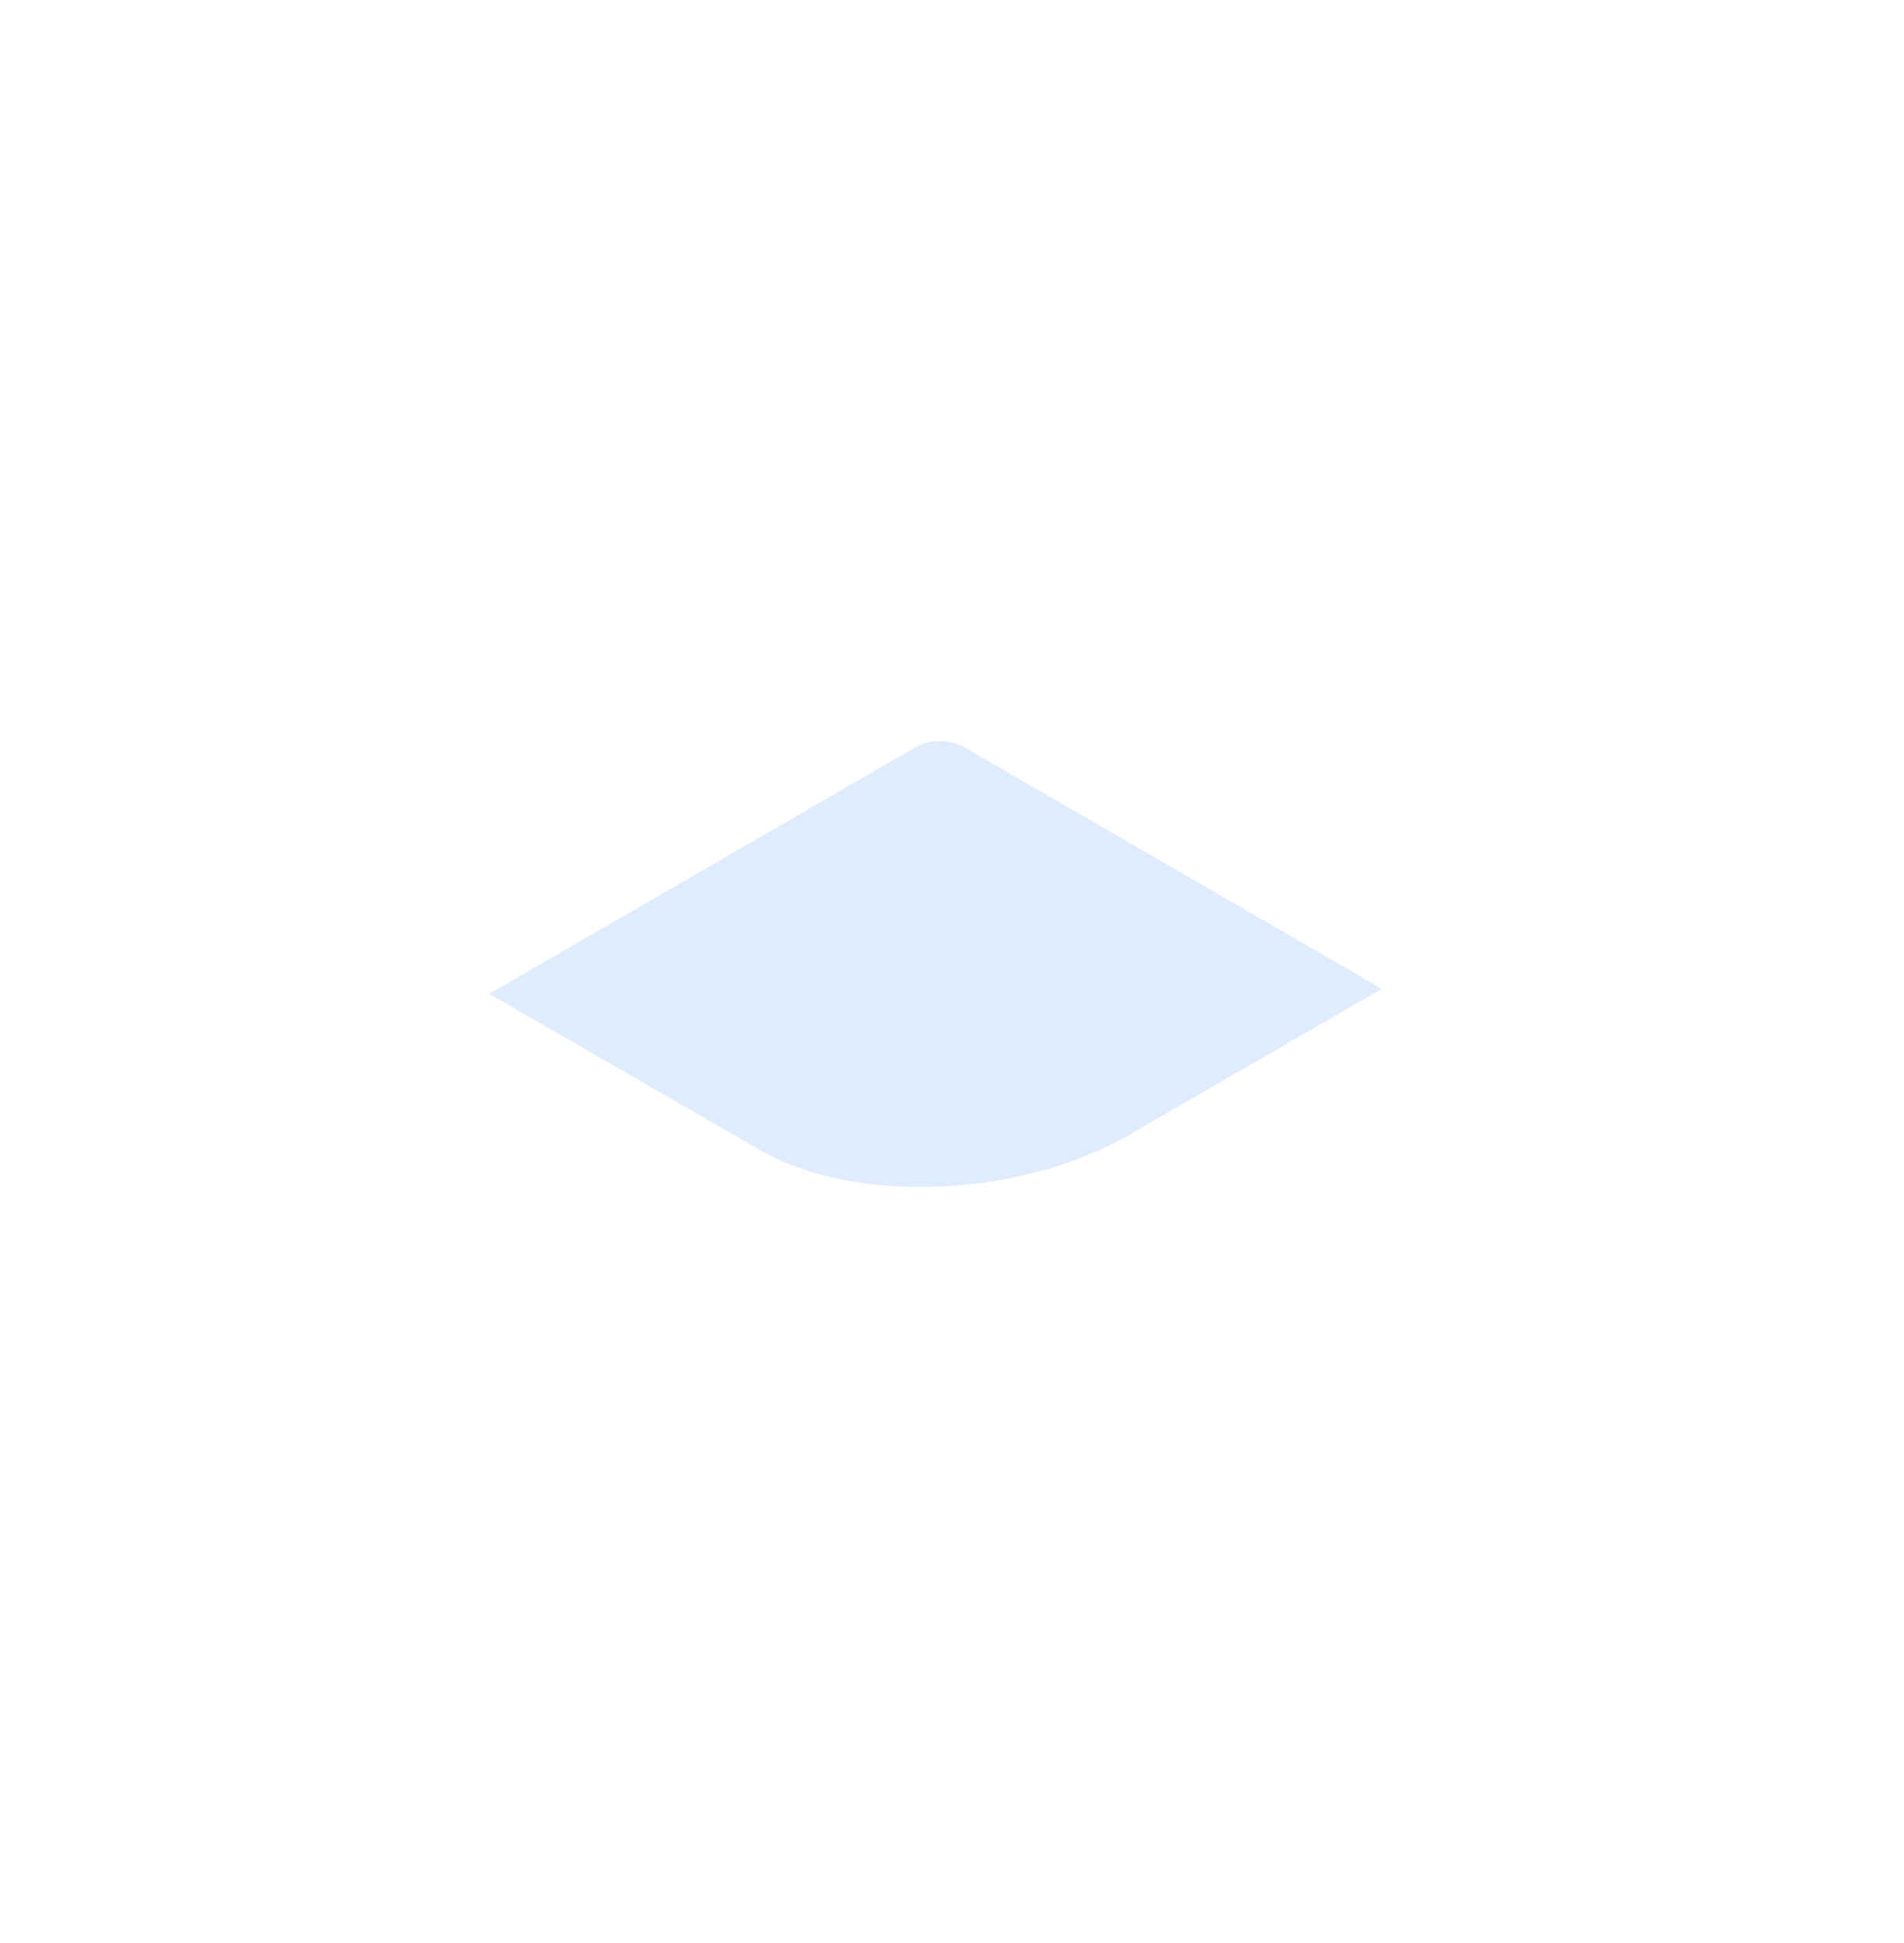 <?xml version="1.0" encoding="UTF-8"?> <!-- Generator: Adobe Illustrator 26.2.1, SVG Export Plug-In . SVG Version: 6.00 Build 0) --> <svg xmlns="http://www.w3.org/2000/svg" xmlns:xlink="http://www.w3.org/1999/xlink" id="Layer_1" x="0px" y="0px" viewBox="0 0 306.3 312.4" style="enable-background:new 0 0 306.3 312.4;" xml:space="preserve"> <style type="text/css"> .st0{opacity:0.3;fill:url(#SVGID_1_);enable-background:new ;} </style> <linearGradient id="SVGID_1_" gradientUnits="userSpaceOnUse" x1="78.726" y1="436.902" x2="222.326" y2="436.902" gradientTransform="matrix(1 0 0 1 0 -281.921)"> <stop offset="0" style="stop-color:#97C3F9"></stop> <stop offset="1" style="stop-color:#93C1F9"></stop> </linearGradient> <path class="st0" d="M155.2,120.2c-2.5-1.4-5.5-1.4-8,0l-68.5,39.6l43.7,25.2c15.2,8.7,41.7,7.6,59.2-2.5l40.7-23.5L155.2,120.2z"></path> </svg> 